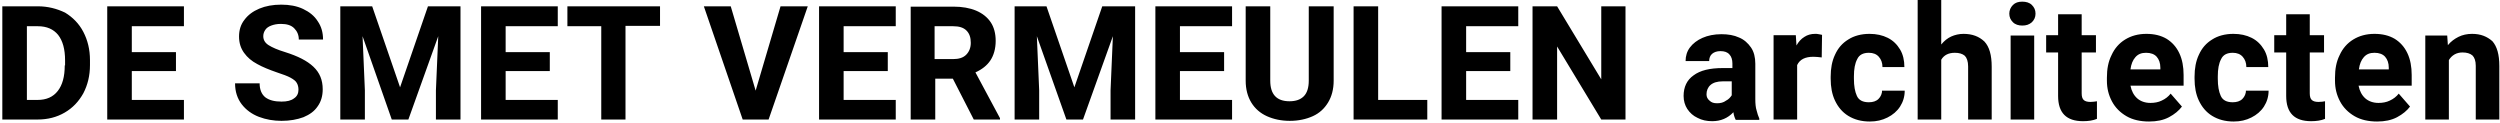 <svg width="753" height="37" viewBox="0 0 753 37" fill="none" xmlns="http://www.w3.org/2000/svg">
	<path d="M744.6 10.2C743.1 10.2 741.7 10.5 740.5 11.1C739.3 11.7 738.2 12.5 737.3 13.6L737.1 10.7H730.5V36H737.6V18.1C738 17.4 738.6 16.8 739.3 16.4C740 16 740.8 15.8 741.7 15.8C743 15.8 744 16.1 744.7 16.7C745.3 17.3 745.7 18.3 745.7 19.8V36H752.8V19.9C752.8 16.4 752.1 14 750.7 12.4C749.1 11 747.2 10.2 744.6 10.2ZM719.5 20.9H710.5C710.7 19.3 711.2 18.1 712 17.2C712.8 16.3 713.8 15.9 715.2 15.9C716.6 15.9 717.7 16.3 718.4 17.1C719.1 17.9 719.5 19 719.5 20.4V20.9ZM726.4 22.6C726.4 20.1 726 17.9 725.1 16C724.2 14.1 722.9 12.7 721.3 11.7C719.6 10.7 717.6 10.2 715.2 10.2C712.7 10.2 710.6 10.8 708.8 11.9C707 13 705.6 14.6 704.7 16.6C703.7 18.6 703.3 20.8 703.3 23.4V24.3C703.3 26.6 703.8 28.6 704.8 30.5C705.8 32.4 707.3 33.9 709.2 35C711.1 36.1 713.4 36.6 716 36.6C718.3 36.6 720.3 36.2 722 35.3C723.7 34.4 725 33.3 725.9 32.1L722.5 28.2C721.8 29.1 720.9 29.8 719.8 30.3C718.8 30.8 717.6 31 716.4 31C714.8 31 713.4 30.5 712.4 29.6C711.4 28.7 710.7 27.4 710.4 25.8H726.4V22.6ZM698.3 30.7C697.4 30.7 696.7 30.5 696.3 30.1C695.9 29.7 695.7 29.1 695.7 28.1V15.8H700V10.6H695.7V4.3H688.6V10.6H685V15.8H688.6V28.9C688.6 34 691.1 36.5 696.1 36.5C697.7 36.5 699.1 36.3 700.3 35.8V30.5C699.8 30.6 699.1 30.7 698.3 30.7ZM676.5 27.1C676.5 28.2 676.1 29.1 675.4 29.8C674.7 30.5 673.7 30.8 672.5 30.8C670.7 30.8 669.5 30.2 668.9 28.9C668.3 27.6 668 25.9 668 23.7V23C668 20.8 668.3 19.1 669 17.8C669.6 16.5 670.8 15.9 672.5 15.9C673.8 15.9 674.8 16.3 675.5 17.1C676.2 17.9 676.6 18.9 676.6 20.2H683.2C683.2 18.2 682.8 16.4 681.9 14.9C681 13.4 679.8 12.2 678.2 11.4C676.6 10.6 674.8 10.2 672.7 10.2C670.2 10.2 668 10.8 666.3 11.9C664.5 13 663.2 14.5 662.3 16.5C661.4 18.4 661 20.6 661 23.1V23.7C661 26.2 661.4 28.4 662.3 30.3C663.2 32.2 664.5 33.8 666.3 34.9C668.1 36 670.2 36.6 672.8 36.6C674.8 36.6 676.5 36.2 678.1 35.4C679.7 34.6 681 33.5 681.9 32.1C682.8 30.7 683.3 29.1 683.3 27.3H676.5V27.1ZM650.7 20.9H641.7C641.9 19.3 642.4 18.1 643.2 17.2C644 16.3 645 15.9 646.4 15.9C647.8 15.9 648.9 16.3 649.6 17.1C650.3 17.9 650.7 19 650.7 20.4V20.9ZM657.7 22.6C657.7 20.1 657.3 17.9 656.4 16C655.5 14.1 654.2 12.7 652.6 11.7C650.9 10.7 648.9 10.2 646.5 10.2C644 10.2 641.9 10.8 640.1 11.9C638.3 13 636.9 14.6 636 16.6C635 18.6 634.6 20.8 634.6 23.4V24.3C634.6 26.6 635.1 28.6 636.1 30.5C637.1 32.4 638.6 33.9 640.5 35C642.4 36.1 644.7 36.6 647.3 36.6C649.6 36.6 651.6 36.2 653.3 35.3C655 34.4 656.3 33.3 657.2 32.1L653.8 28.2C653.1 29.1 652.2 29.8 651.1 30.3C650.1 30.8 648.9 31 647.7 31C646.1 31 644.7 30.5 643.7 29.6C642.7 28.7 642 27.4 641.7 25.8H657.7V22.6ZM629.6 30.7C628.7 30.7 628 30.5 627.6 30.1C627.2 29.7 627 29.1 627 28.1V15.8H631.3V10.6H627V4.3H619.9V10.6H616.3V15.8H619.9V28.9C619.9 34 622.4 36.5 627.4 36.5C629 36.5 630.4 36.3 631.6 35.8V30.5C631 30.6 630.3 30.7 629.6 30.7ZM612.7 10.7H605.6V36H612.7V10.7ZM609.1 0.5C607.9 0.5 607 0.8 606.3 1.5C605.6 2.2 605.2 3.1 605.2 4.1C605.2 5.2 605.6 6 606.3 6.7C607 7.4 608 7.7 609.1 7.7C610.3 7.7 611.2 7.4 612 6.7C612.7 6 613.1 5.2 613.1 4.1C613.1 3 612.7 2.2 612 1.5C611.3 0.8 610.3 0.5 609.1 0.5ZM591.4 10.2C590.1 10.2 588.8 10.5 587.7 11C586.6 11.5 585.6 12.3 584.7 13.4V0H577.6V36H584.7V18C585.5 16.6 586.9 15.9 588.8 15.9C590.1 15.9 591.1 16.2 591.8 16.8C592.4 17.4 592.8 18.5 592.8 20V36H599.9V20.1C599.9 16.6 599.2 14.1 597.7 12.5C596.1 11 594.1 10.2 591.4 10.2ZM566.9 27.1C566.9 28.2 566.5 29.1 565.8 29.8C565.1 30.5 564.1 30.8 562.9 30.8C561.1 30.8 559.9 30.2 559.3 28.9C558.7 27.6 558.4 25.9 558.4 23.7V23C558.4 20.8 558.7 19.1 559.4 17.8C560 16.5 561.2 15.9 562.9 15.9C564.2 15.9 565.2 16.3 565.9 17.1C566.6 17.9 567 18.9 567 20.2H573.6C573.6 18.2 573.2 16.4 572.3 14.9C571.4 13.4 570.2 12.2 568.6 11.4C567 10.6 565.2 10.2 563.1 10.2C560.6 10.2 558.4 10.8 556.7 11.9C554.9 13 553.6 14.5 552.7 16.5C551.8 18.4 551.4 20.6 551.4 23.1V23.7C551.4 26.2 551.8 28.4 552.7 30.3C553.6 32.2 554.9 33.8 556.7 34.9C558.5 36 560.6 36.6 563.2 36.6C565.2 36.6 566.9 36.2 568.5 35.4C570.1 34.6 571.4 33.5 572.3 32.1C573.2 30.7 573.7 29.1 573.7 27.3H566.9V27.1ZM546.7 10.2C545.5 10.2 544.4 10.5 543.5 11.1C542.5 11.7 541.7 12.6 541.1 13.7L540.9 10.6H534.2V36H541.3V19.6C542.1 17.9 543.7 17.1 546.2 17.1C547 17.1 547.8 17.2 548.7 17.3L548.8 10.5C548.5 10.4 548.2 10.4 547.8 10.3C547.4 10.2 547.1 10.2 546.7 10.2ZM517.2 31.1C516.2 31.1 515.5 30.9 514.9 30.3C514.3 29.8 514 29.2 514 28.4C514 27.3 514.4 26.3 515.2 25.6C516 24.9 517.2 24.5 518.9 24.5H521.6V28.7C521.2 29.3 520.7 29.9 519.9 30.3C519.1 30.9 518.2 31.1 517.2 31.1ZM528.7 29.8V19.2C528.7 17.3 528.3 15.6 527.4 14.3C526.5 13 525.3 11.9 523.8 11.3C522.3 10.6 520.5 10.3 518.5 10.3C516.3 10.3 514.4 10.7 512.8 11.4C511.2 12.1 509.9 13.1 509 14.3C508.1 15.5 507.7 16.9 507.7 18.4H514.8C514.8 17.5 515.1 16.7 515.7 16.2C516.3 15.7 517.1 15.4 518.2 15.4C519.4 15.4 520.3 15.7 520.9 16.4C521.5 17 521.8 18 521.8 19.1V20.5H518.9C515 20.5 512.1 21.2 510.1 22.7C508.1 24.1 507.1 26.2 507.1 28.9C507.1 30.4 507.5 31.7 508.2 32.8C509 34 510 34.9 511.3 35.5C512.6 36.2 514.1 36.5 515.7 36.5C518.3 36.5 520.4 35.6 522.1 33.8C522.2 34.7 522.5 35.5 522.8 36.1H529.9V35.7C529.6 35 529.3 34.2 529.1 33.3C528.8 32.4 528.7 31.2 528.7 29.8ZM489.6 36V1.9H482.3V23.9L469 1.9H461.6V36H469V14L482.3 36H489.6ZM441.6 30.1V21.4H454.9V15.7H441.6V7.9H457.3V1.9H441.6H434.2V36H439.2H457.3V30.1H441.6ZM415.1 30.1V1.9H407.7V36H412.7H429.9V30.1H415.1ZM401.6 1.9H394.2V24.3C394.2 26.4 393.7 28 392.7 29C391.7 30 390.3 30.5 388.4 30.5C384.5 30.5 382.6 28.4 382.6 24.3V1.9H375.2V24.3C375.2 26.9 375.8 29.1 376.9 30.9C378 32.7 379.6 34.1 381.6 35C383.6 35.9 385.9 36.4 388.5 36.4C391.1 36.4 393.4 35.9 395.4 35C397.4 34.1 398.9 32.7 400 30.9C401.1 29.1 401.7 26.9 401.7 24.3V1.9H401.6ZM355.4 30.1V21.4H368.7V15.7H355.4V7.9H371.1V1.9H355.4H348V36H353H371.1V30.1H355.4ZM341.7 1.9H332L323.6 26.3L315.2 1.9H311.8H305.6V36H313V27.2L312.3 10.9L321.2 36H326.2L335.2 10.9L334.5 27.2V36H341.9V1.9H341.7ZM281.6 7.9H287.1C288.9 7.9 290.2 8.3 291.1 9.2C292 10.1 292.4 11.3 292.4 12.9C292.4 14.4 291.9 15.6 291 16.5C290.1 17.4 288.8 17.8 287 17.8H281.5V7.9H281.6ZM293.8 21.8C295.8 20.9 297.3 19.7 298.3 18.2C299.3 16.7 299.9 14.7 299.9 12.3C299.9 10.1 299.4 8.2 298.4 6.7C297.4 5.2 295.9 4 294 3.2C292.1 2.4 289.8 2 287.2 2H274.3V36H281.7V23.7H287L293.3 36H301.2V35.6L293.8 21.8ZM254.1 30.1V21.4H267.4V15.7H254.1V7.9H269.8V1.9H254.1H246.7V36H251.7H269.8V30.1H254.1ZM235.1 1.9L227.6 27.3L220.1 1.9H212L223.7 36H226.1H231.5L243.3 1.9H235.1ZM198.9 1.9H188.5H170.9V7.9H181.1V36H188.4V7.8H198.8V1.9H198.9ZM152.3 30.1V21.4H165.6V15.7H152.3V7.9H168V1.9H152.3H144.9V36H149.9H168V30.1H152.3ZM138.6 1.9H128.9L120.5 26.3L112.1 1.9H108.7H102.5V36H109.9V27.2L109.2 10.9L118 36H123L132 10.9L131.3 27.2V36H138.7V1.9H138.6ZM83.4 21.8C85.2 22.4 86.6 22.9 87.5 23.4C88.4 23.9 89.1 24.4 89.4 25C89.7 25.5 89.9 26.2 89.9 27C89.9 28.1 89.5 29 88.6 29.6C87.7 30.3 86.5 30.6 84.8 30.6C82.7 30.6 81.1 30.2 79.9 29.3C78.8 28.4 78.2 27 78.2 25.1H70.8C70.8 27.6 71.5 29.7 72.8 31.4C74.1 33.1 75.9 34.4 78 35.2C80.1 36 82.4 36.4 84.8 36.4C87.3 36.4 89.5 36 91.4 35.3C93.3 34.5 94.7 33.5 95.7 32C96.7 30.6 97.2 28.9 97.2 26.9C97.2 24.1 96.3 21.9 94.4 20.1C92.5 18.3 89.7 16.9 85.9 15.7C83.6 15 82 14.3 80.9 13.6C79.8 12.9 79.3 12 79.3 10.9C79.3 10.2 79.5 9.6 79.9 9C80.3 8.4 80.9 8 81.7 7.7C82.5 7.4 83.4 7.2 84.6 7.2C86.4 7.2 87.7 7.6 88.6 8.5C89.5 9.4 90 10.5 90 11.9H97.3C97.3 9.8 96.8 8 95.7 6.4C94.7 4.8 93.2 3.6 91.3 2.7C89.4 1.8 87.2 1.4 84.7 1.4C82.2 1.4 80 1.8 78.1 2.6C76.2 3.4 74.7 4.5 73.6 6C72.5 7.4 72 9.1 72 11C72 12.9 72.5 14.5 73.5 15.9C74.5 17.3 75.8 18.4 77.5 19.3C79.1 20.2 81.1 21 83.4 21.8ZM39.7 30.1V21.4H53V15.7H39.7V7.9H55.4V1.9H39.7H32.3V36H37.3H55.4V30.1H39.7ZM19.5 19.7C19.5 23.1 18.8 25.6 17.4 27.4C16 29.2 14 30.1 11.3 30.1H8.1V7.9H11.4C14.1 7.9 16.1 8.8 17.5 10.5C18.9 12.3 19.6 14.8 19.6 18.2V19.7H19.5ZM11.4 1.9H8.1H0.7V36H3.9H11.3C14.4 36 17.1 35.3 19.5 33.9C21.9 32.5 23.7 30.6 25.1 28.1C26.4 25.6 27.1 22.8 27.1 19.6V18.1C27.1 14.9 26.4 12.1 25.1 9.6C23.8 7.1 21.9 5.2 19.6 3.8C17.1 2.6 14.4 1.9 11.4 1.9Z" fill="black"/>
</svg>
